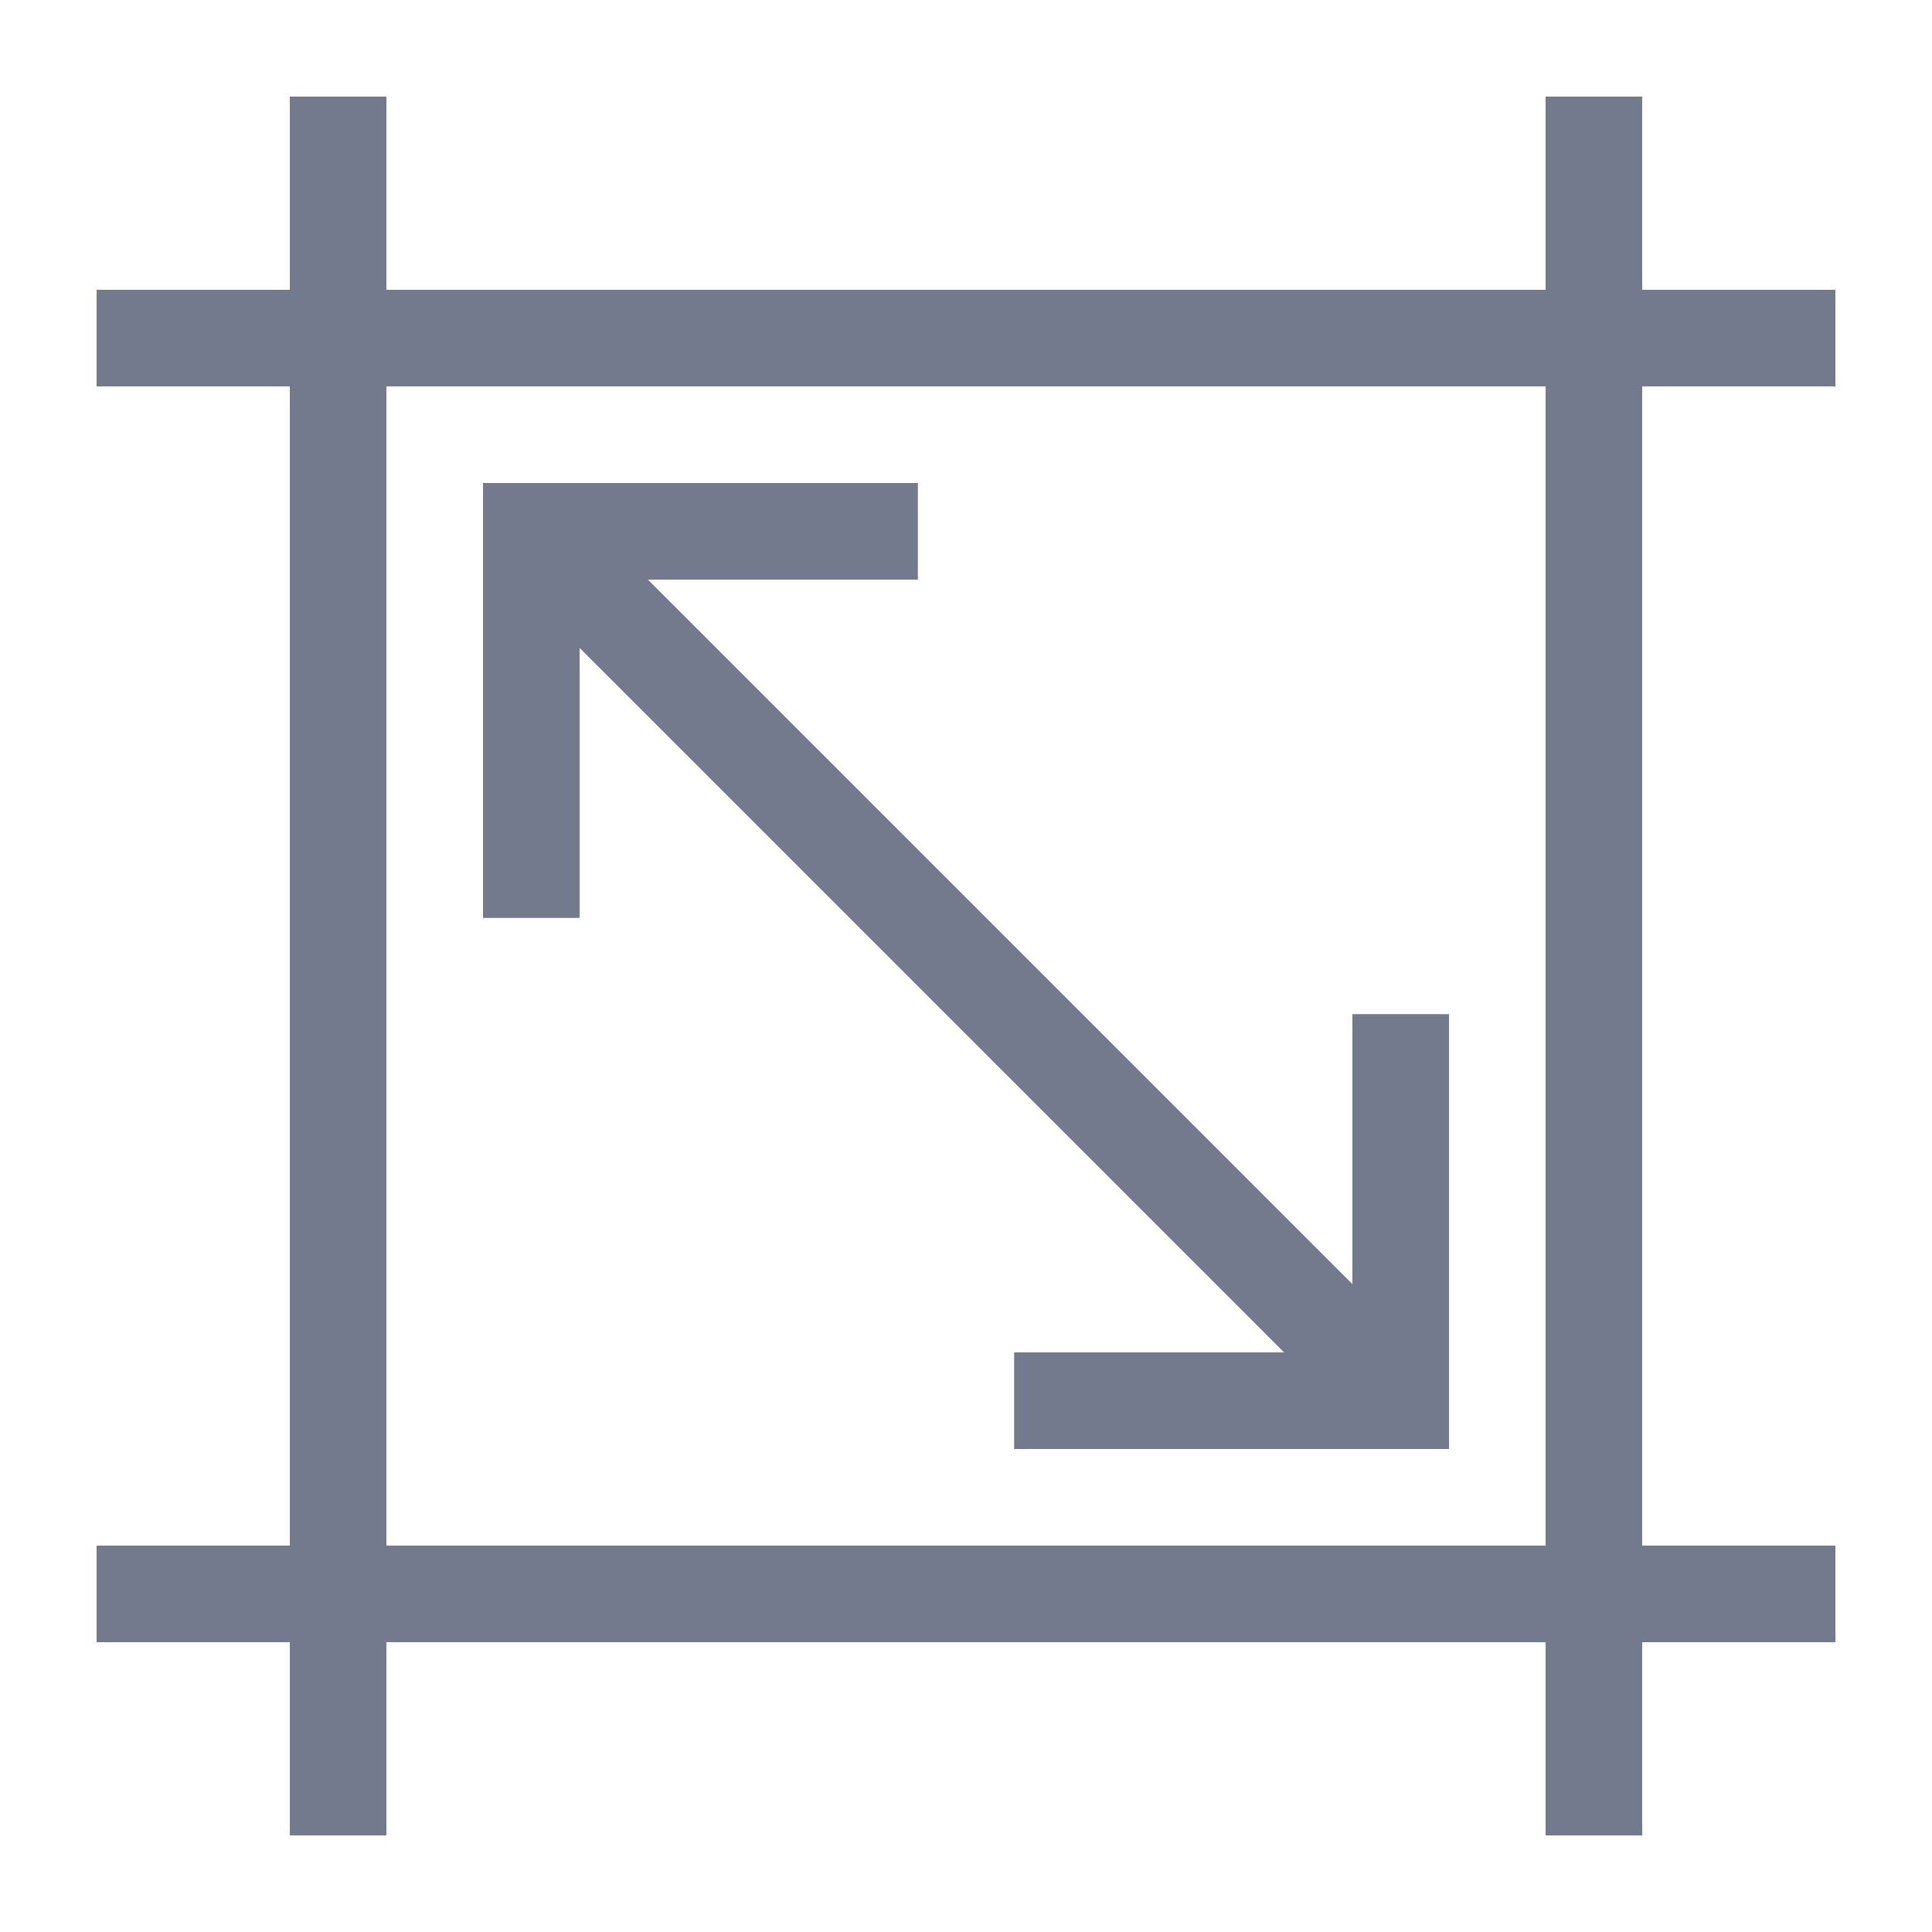 <svg xmlns="http://www.w3.org/2000/svg" fill="none" viewBox="0 0 40 40">
  <path stroke="#737A8E" stroke-width="2" d="M7 7h26v26H7zm0-5v36M33 2v36m5-31H2m36 26H2"/>
  <path stroke="#737A8E" stroke-width="2" d="M29 21v8h-8m-2-18h-8v8m0-8 18 18"/>
  <path fill="#737A8E" fill-rule="evenodd" d="M34 2v4h4v2h-4v24h4v2h-4v4h-2v-4H8v4H6v-4H2v-2h4V8H2V6h4V2h2v4h24V2h2Zm-2 6v24H8V8h24Zm-5.4 20L12 13.4V19h-2v-9h9v2h-5.6L28 26.6V21h2v9h-9v-2h5.6Z" clip-rule="evenodd"/>
</svg>
